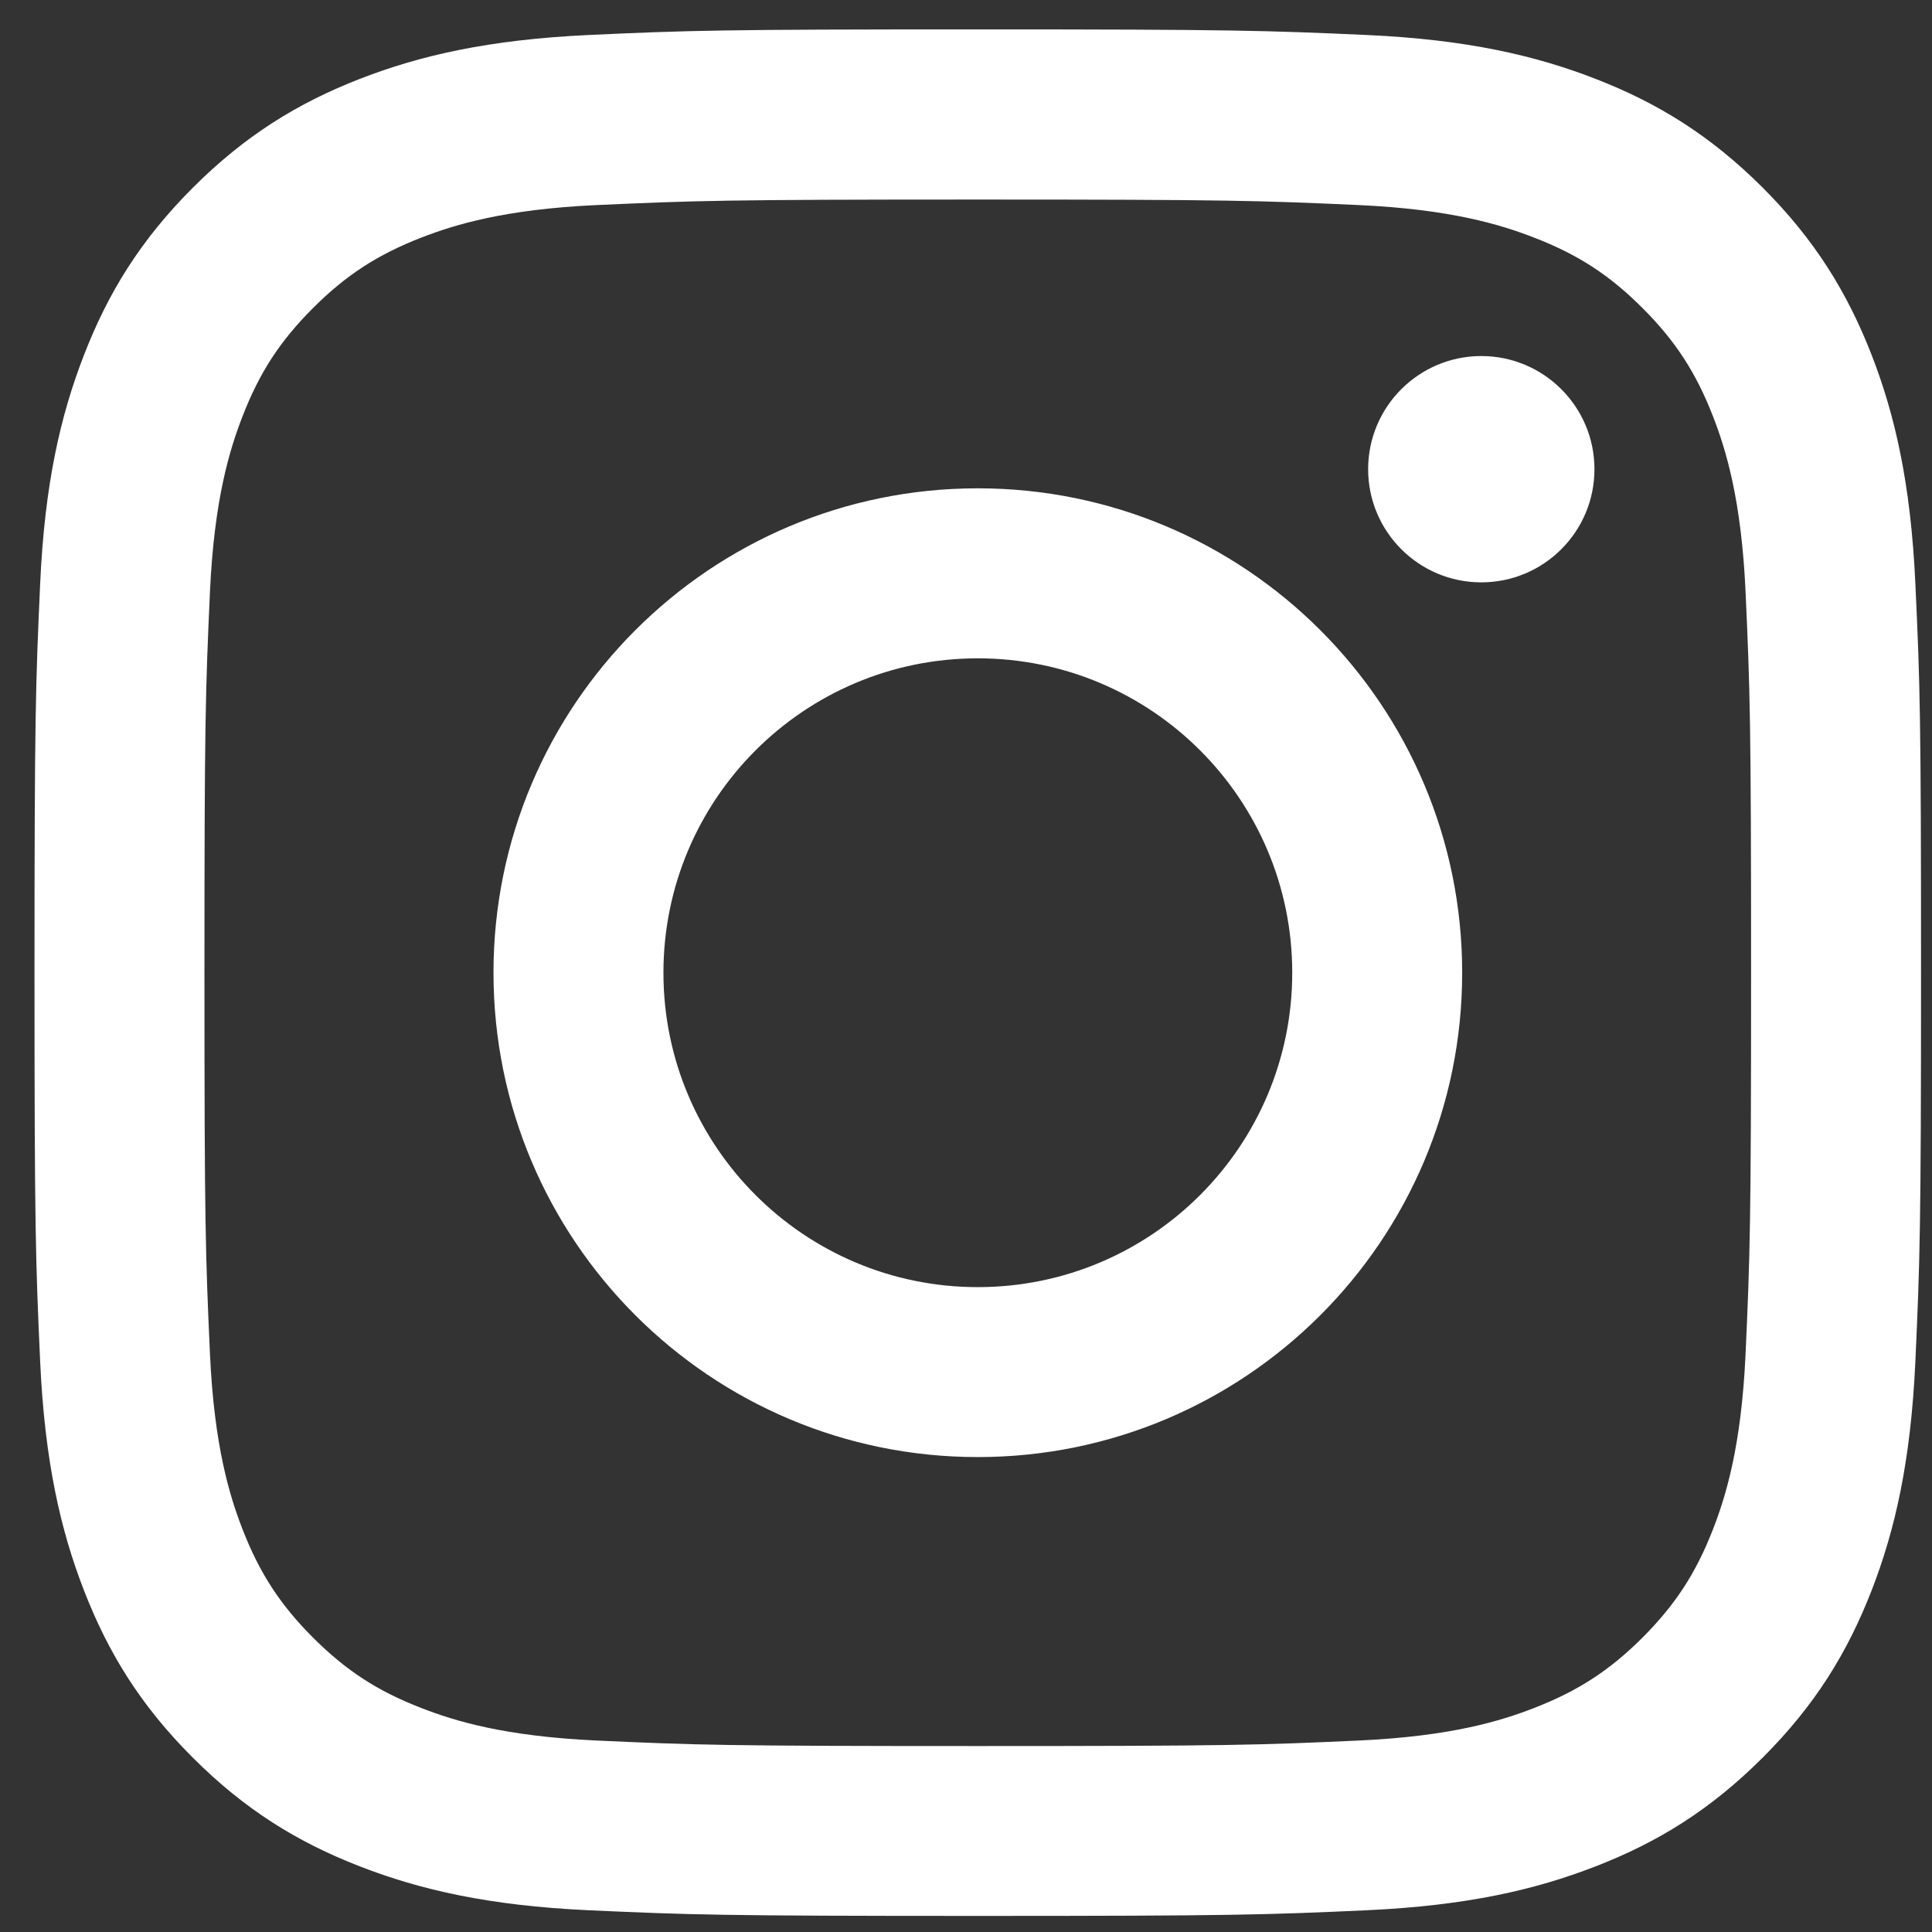<svg width="28" height="28" viewBox="0 0 28 28" fill="none" xmlns="http://www.w3.org/2000/svg">
<rect x="0" y="0" width="28" height="28" fill="#333333" stroke="none"/>
<path d="M24.827 6.036C24.579 5.399 24.282 4.942 23.805 4.465C23.326 3.986 22.871 3.69 22.232 3.443C21.75 3.256 21.026 3.033 19.694 2.972C18.252 2.907 17.82 2.892 14.17 2.892C10.52 2.892 10.087 2.907 8.646 2.972C7.313 3.033 6.589 3.256 6.107 3.443C5.47 3.691 5.013 3.988 4.536 4.465C4.057 4.944 3.761 5.399 3.514 6.036C3.327 6.518 3.104 7.242 3.043 8.575C2.978 10.016 2.963 10.449 2.963 14.099C2.963 17.749 2.978 18.181 3.043 19.623C3.104 20.955 3.327 21.679 3.514 22.161C3.762 22.799 4.059 23.255 4.536 23.733C5.015 24.211 5.47 24.508 6.107 24.754C6.589 24.942 7.313 25.164 8.646 25.225C10.087 25.291 10.52 25.305 14.17 25.305C17.82 25.305 18.252 25.291 19.694 25.225C21.026 25.164 21.75 24.942 22.232 24.754C22.871 24.506 23.326 24.21 23.805 23.733C24.282 23.254 24.579 22.799 24.827 22.161C25.014 21.679 25.237 20.955 25.298 19.623C25.363 18.181 25.378 17.749 25.378 14.099C25.378 10.449 25.363 10.016 25.298 8.575C25.237 7.242 25.014 6.518 24.827 6.036ZM14.171 21.117C10.294 21.117 7.152 17.975 7.152 14.097C7.152 10.22 10.294 7.077 14.171 7.077C18.049 7.077 21.191 10.22 21.191 14.097C21.191 17.975 18.049 21.117 14.171 21.117ZM21.468 8.44C20.562 8.44 19.828 7.705 19.828 6.8C19.828 5.895 20.563 5.16 21.468 5.16C22.373 5.16 23.108 5.894 23.108 6.8C23.108 7.707 22.373 8.44 21.468 8.44ZM14.171 9.541C11.655 9.541 9.615 11.581 9.615 14.097C9.615 16.613 11.655 18.654 14.171 18.654C16.688 18.654 18.728 16.613 18.728 14.097C18.728 11.581 16.688 9.541 14.171 9.541ZM27.759 19.733C27.692 21.188 27.462 22.182 27.124 23.052C26.774 23.95 26.307 24.713 25.546 25.473C24.785 26.233 24.024 26.7 23.124 27.049C22.255 27.387 21.262 27.618 19.806 27.685C18.348 27.751 17.882 27.767 14.17 27.767C10.457 27.767 9.993 27.751 8.534 27.685C7.079 27.618 6.085 27.387 5.215 27.049C4.317 26.7 3.554 26.233 2.794 25.473C2.033 24.713 1.567 23.95 1.218 23.052C0.88 22.182 0.649 21.189 0.582 19.733C0.516 18.276 0.5 17.81 0.5 14.097C0.5 10.385 0.516 9.919 0.582 8.461C0.647 7.007 0.88 6.012 1.218 5.143C1.567 4.244 2.034 3.482 2.794 2.721C3.554 1.962 4.315 1.494 5.215 1.143C6.085 0.805 7.078 0.575 8.534 0.507C9.991 0.44 10.457 0.426 14.17 0.426C17.882 0.426 18.348 0.442 19.806 0.507C21.26 0.573 22.255 0.805 23.124 1.143C24.023 1.492 24.785 1.96 25.546 2.719C26.305 3.478 26.773 4.242 27.124 5.141C27.462 6.011 27.692 7.004 27.759 8.459C27.827 9.917 27.841 10.383 27.841 14.096C27.841 17.808 27.825 18.273 27.759 19.732V19.733Z" fill="white"/>
</svg>
